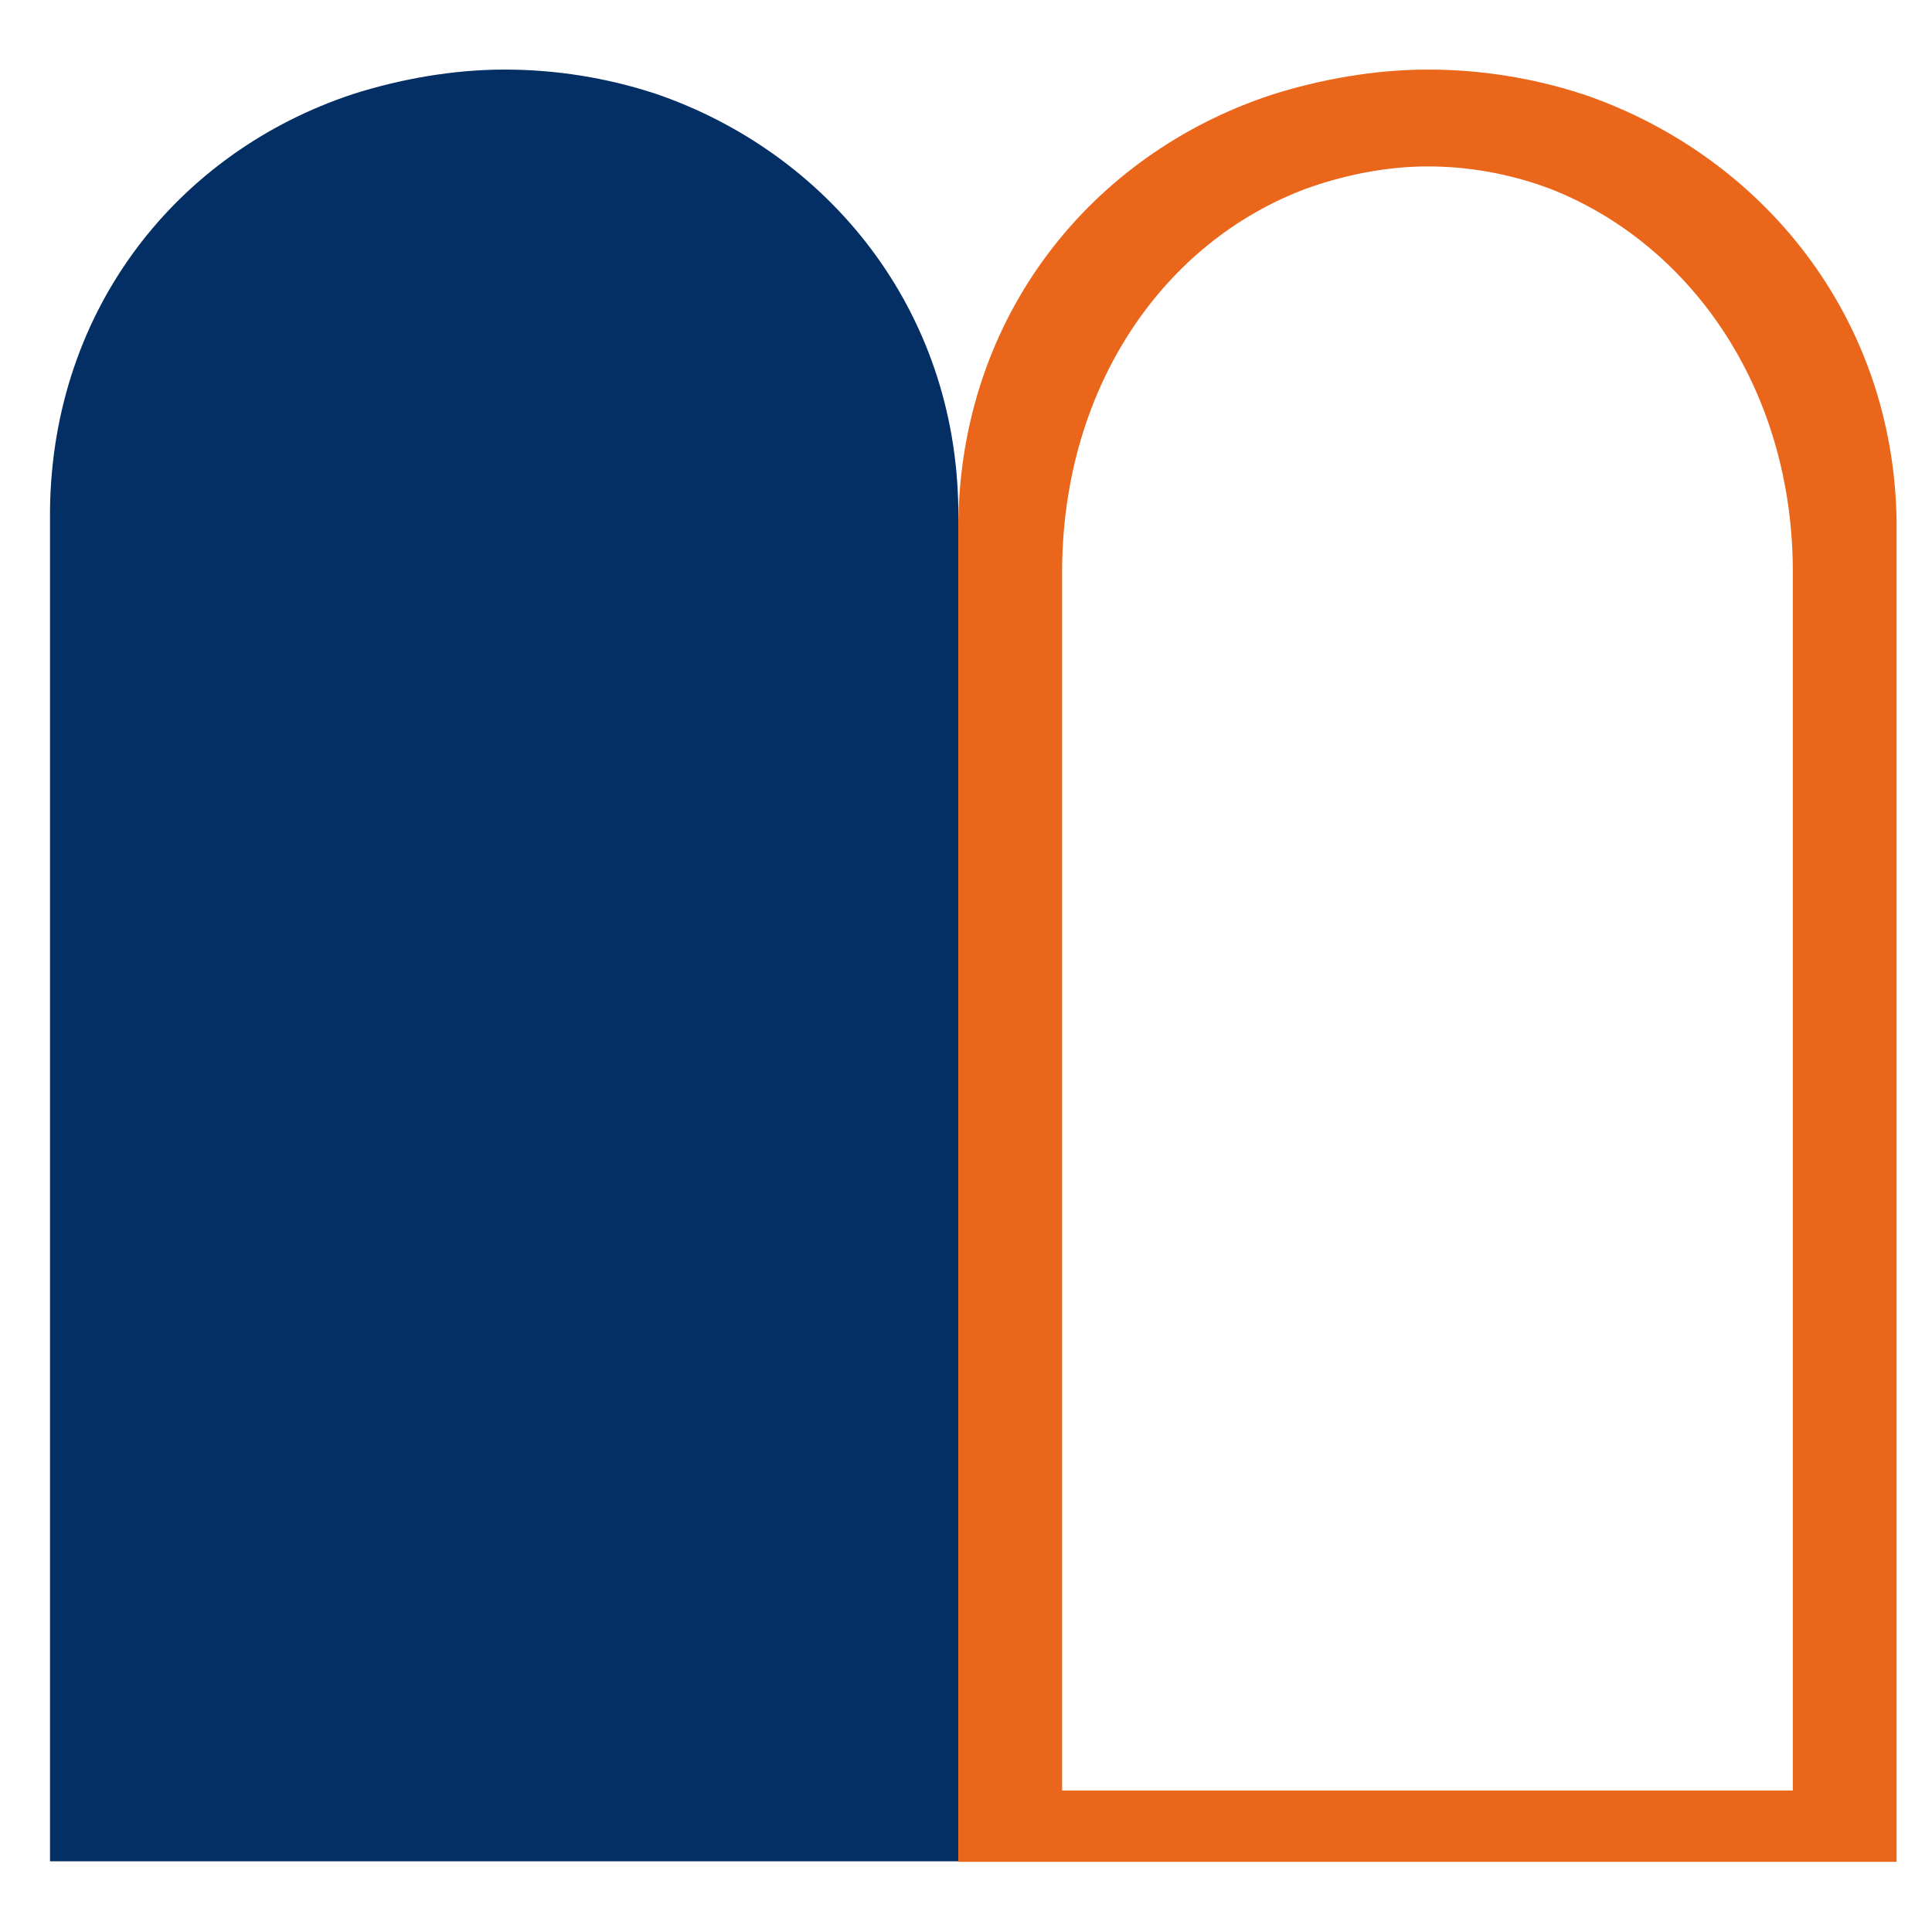 <svg xmlns="http://www.w3.org/2000/svg" xmlns:xlink="http://www.w3.org/1999/xlink" width="1080" zoomAndPan="magnify" viewBox="0 0 810 810" height="1080" preserveAspectRatio="xMidYMid meet" version="1.2"><defs><clipPath id="297b2f8d9c"><path d="M 20.969 29.168 L 401.773 29.168 L 401.773 781 L 20.969 781 Z M 20.969 29.168 "/></clipPath><clipPath id="eb3caeb0a1"><path d="M 147.973 39.453 C 167.43 33.242 189.691 29.168 211.473 29.168 C 233.258 29.168 254.219 32.66 273.535 38.871 C 273.949 39.062 274.359 39.062 274.77 39.258 C 347.316 64.094 400.746 129.68 401.773 213.289 L 401.773 780.832 L 20.969 780.832 L 20.969 213.707 C 21.996 129.293 74.605 63.707 147.973 39.453 Z M 147.973 39.453 "/></clipPath><clipPath id="ebe0334677"><path d="M 401.773 29.168 L 795.156 29.168 L 795.156 781 L 401.773 781 Z M 401.773 29.168 "/></clipPath><clipPath id="f9d9f5d188"><path d="M 532.973 39.793 C 553.074 33.379 576.07 29.168 598.57 29.168 C 621.074 29.168 642.73 32.777 662.684 39.191 C 663.109 39.391 663.535 39.391 663.957 39.59 C 738.898 65.25 794.098 133 795.156 218.816 L 795.156 780.832 L 401.773 780.832 L 401.773 219.234 C 402.836 132.602 457.184 64.848 532.973 39.793 Z M 532.973 39.793 "/></clipPath><clipPath id="03a212b02a"><path d="M 445.293 69 L 751.641 69 L 751.641 751 L 445.293 751 Z M 445.293 69 "/></clipPath><clipPath id="60772a0b41"><path d="M 547.465 79.148 C 563.117 73.488 581.023 69.773 598.547 69.773 C 616.074 69.773 632.938 72.957 648.477 78.617 C 648.809 78.793 649.137 78.793 649.469 78.969 C 707.828 101.613 750.812 161.406 751.641 237.535 L 751.641 750.867 L 445.293 750.867 L 445.293 237.918 C 446.121 161.055 488.441 101.262 547.465 79.148 Z M 547.465 79.148 "/></clipPath></defs><g id="d2f8755f53"><rect x="0" width="810" y="0" height="810" style="fill:#ffffff;fill-opacity:1;stroke:none;"/><rect x="0" width="810" y="0" height="810" style="fill:#ffffff;fill-opacity:1;stroke:none;"/><g clip-rule="nonzero" clip-path="url(#297b2f8d9c)"><g clip-rule="nonzero" clip-path="url(#eb3caeb0a1)"><path style=" stroke:none;fill-rule:nonzero;fill:#032f64;fill-opacity:1;" d="M 20.969 29.168 L 401.773 29.168 L 401.773 780.367 L 20.969 780.367 Z M 20.969 29.168 "/></g></g><g clip-rule="nonzero" clip-path="url(#ebe0334677)"><g clip-rule="nonzero" clip-path="url(#f9d9f5d188)"><path style=" stroke:none;fill-rule:nonzero;fill:#ea661b;fill-opacity:1;" d="M 401.773 29.168 L 795.156 29.168 L 795.156 780.59 L 401.773 780.59 Z M 401.773 29.168 "/></g></g><g clip-rule="nonzero" clip-path="url(#03a212b02a)"><g clip-rule="nonzero" clip-path="url(#60772a0b41)"><path style=" stroke:none;fill-rule:nonzero;fill:#ffffff;fill-opacity:1;" d="M 445.293 69.773 L 751.641 69.773 L 751.641 750.676 L 445.293 750.676 Z M 445.293 69.773 "/></g></g></g></svg>